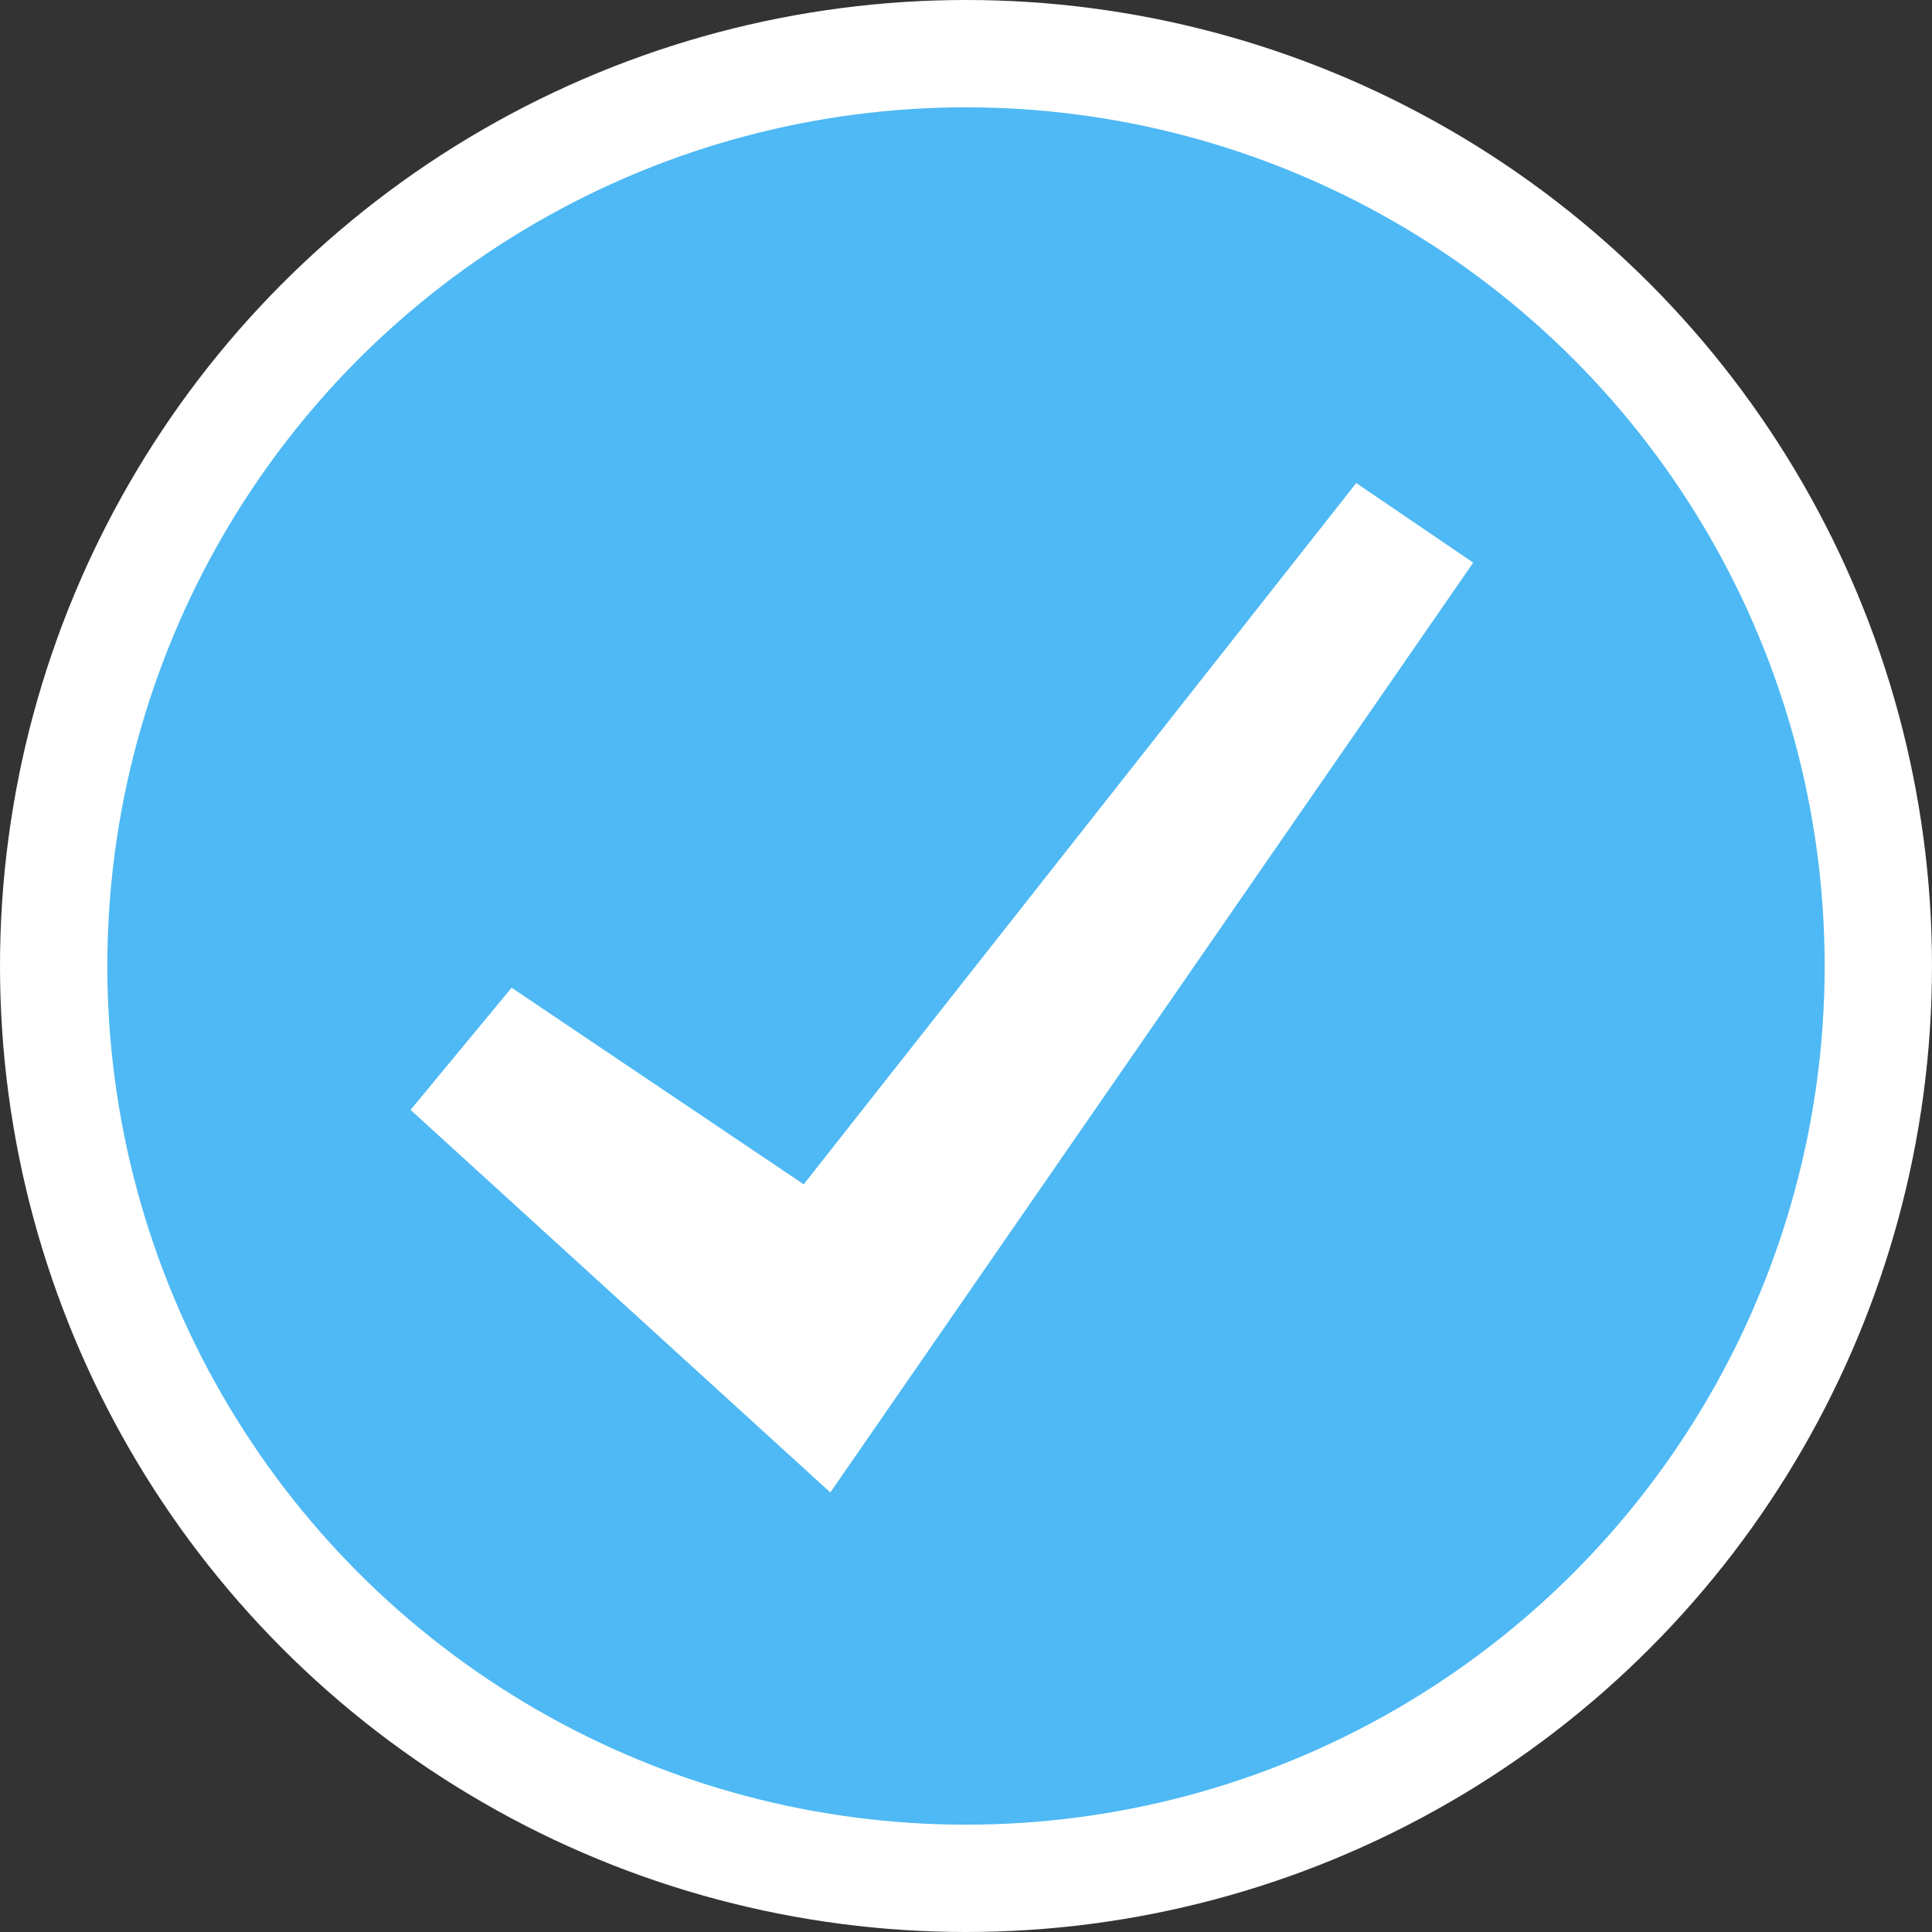 <svg width="18" height="18" viewBox="0 0 18 18" fill="none" xmlns="http://www.w3.org/2000/svg">
<rect x="0" y="0" width="18" height="18" fill="#333333" stroke="none"/>
<circle cx="9" cy="9" r="8.5" fill="#4EB9F4" stroke="white"/>
<path d="M7.209 11.449L7.594 11.708L7.881 11.343L12.74 5.176L13.028 5.372L7.65 13.15L4.514 10.292L4.863 9.87L7.209 11.449Z" fill="white" stroke="white"/>
</svg>
